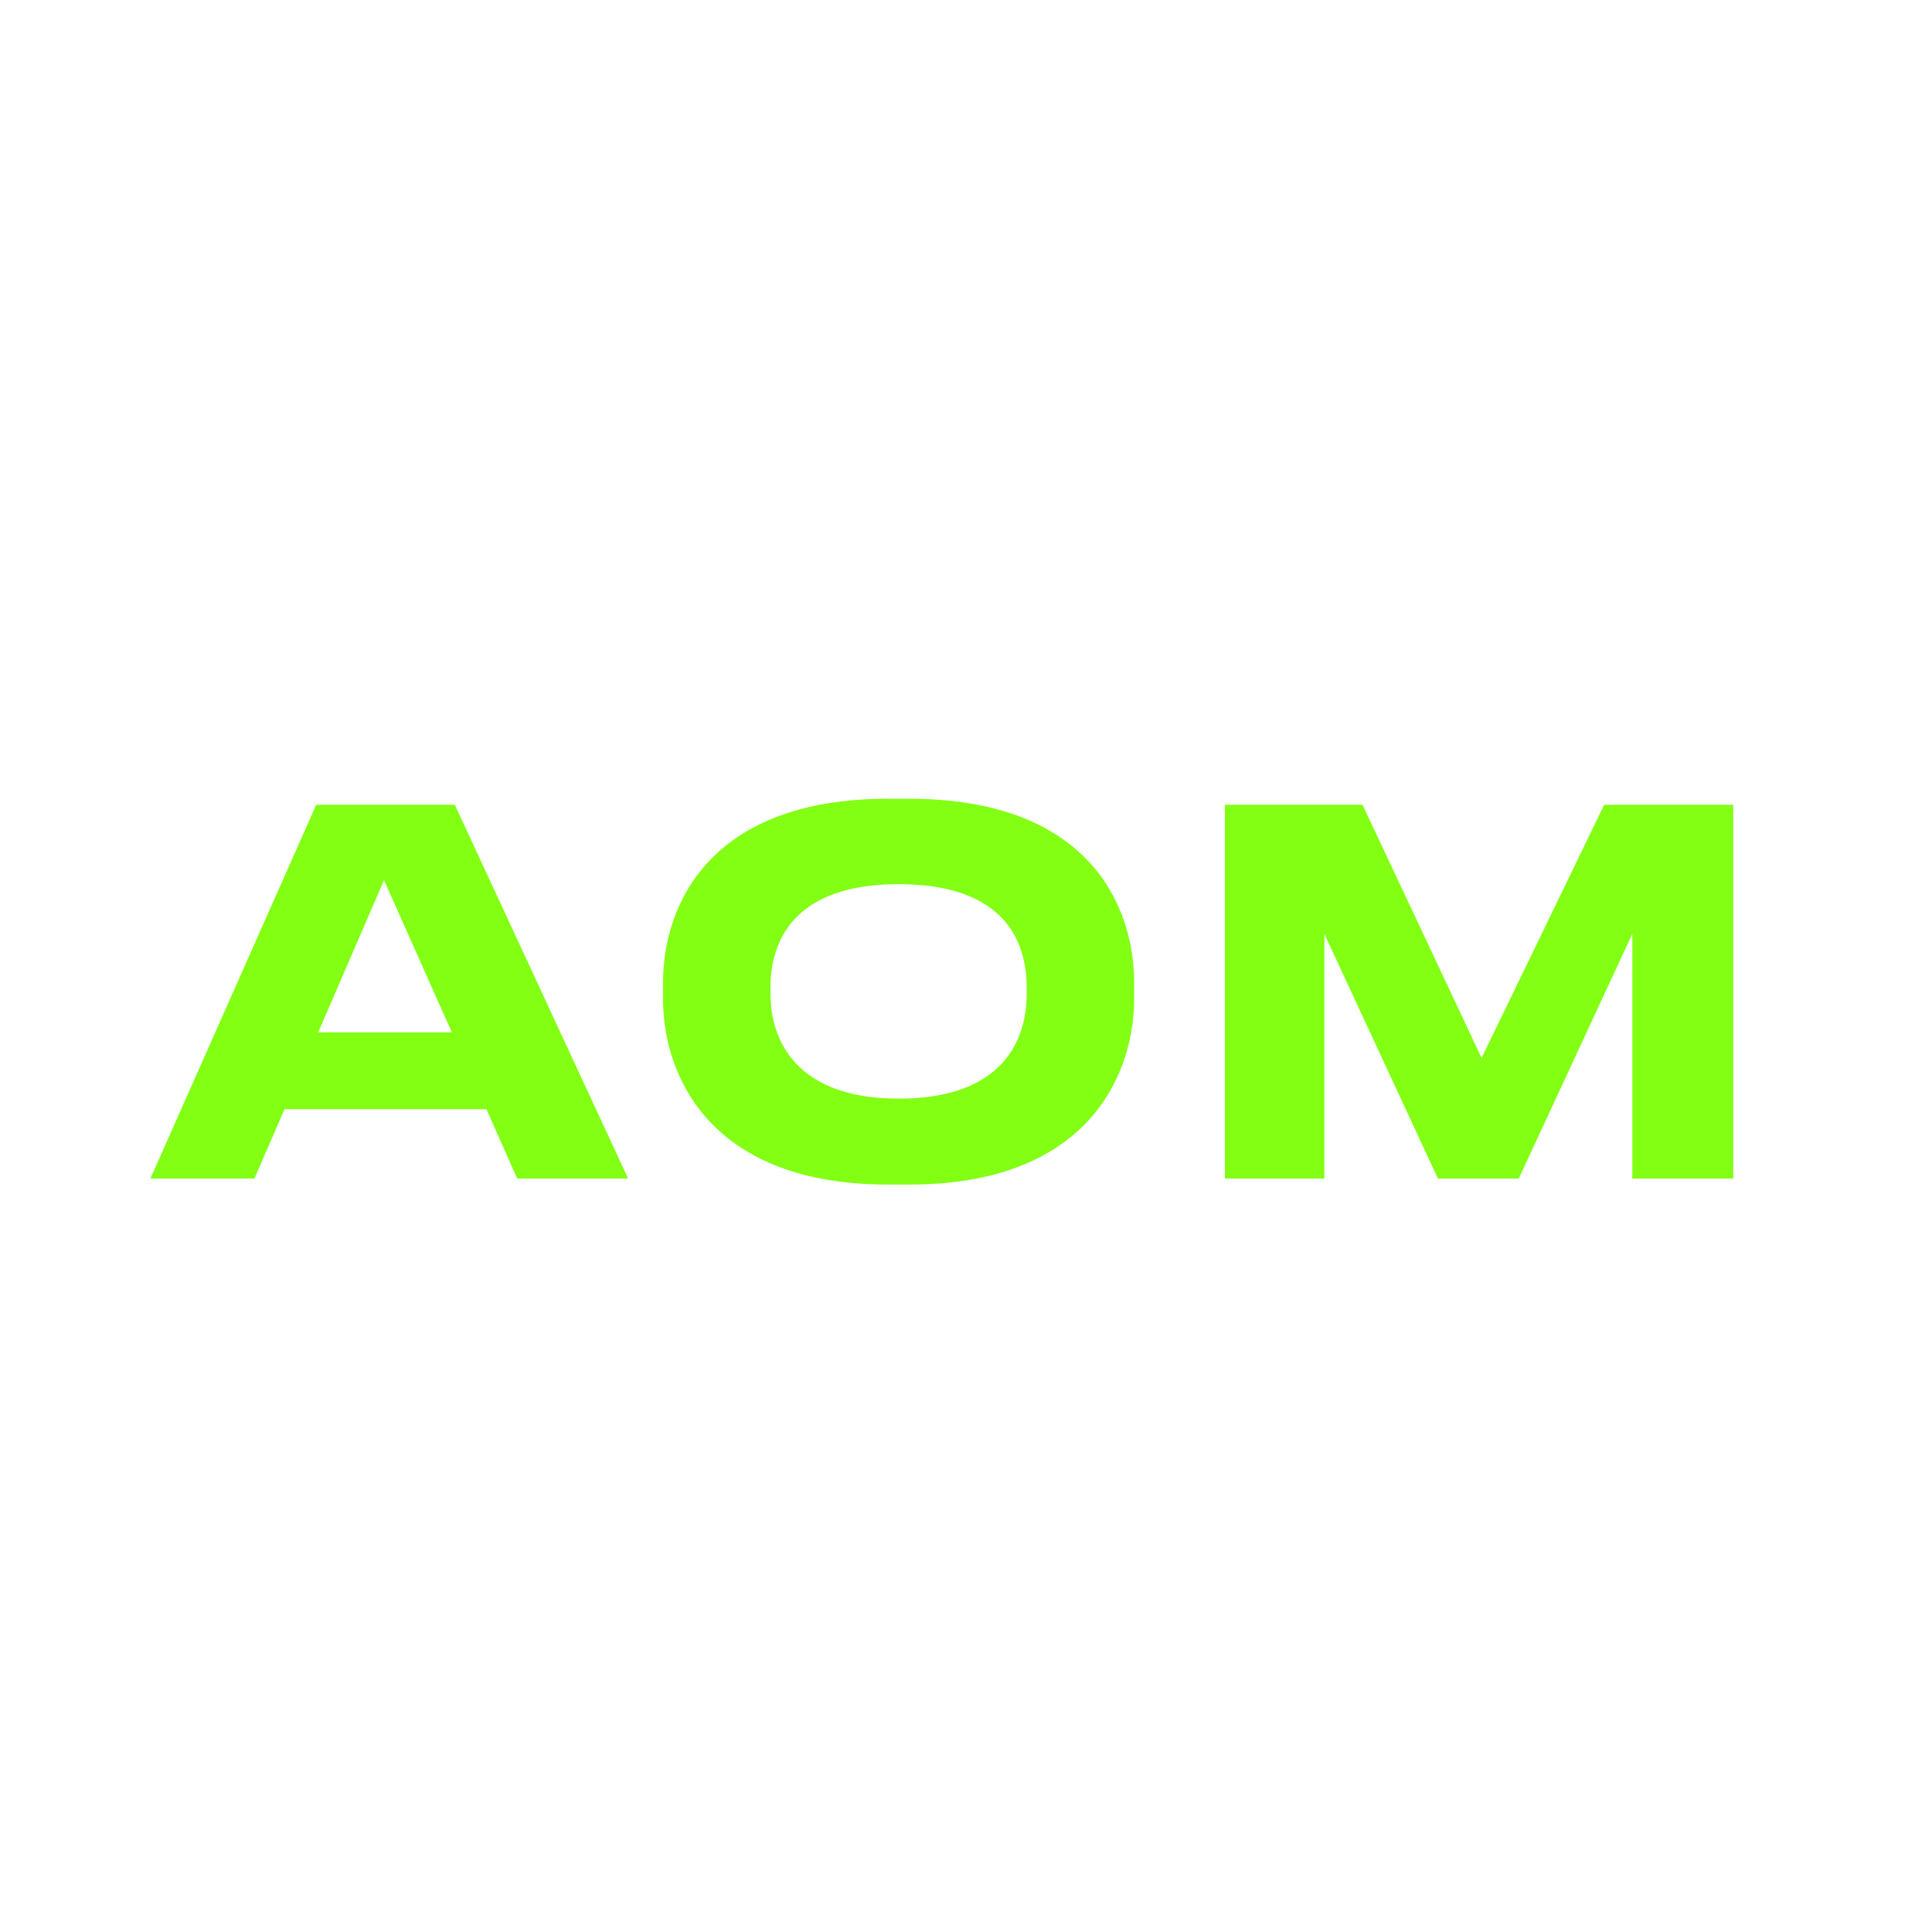 <?xml version="1.0" encoding="UTF-8"?> <svg xmlns="http://www.w3.org/2000/svg" width="200" height="200" viewBox="0 0 200 200" fill="none"><path d="M46.772 106.868L39.752 91.112L32.94 106.868H46.772ZM53.532 122L50.36 114.824L29.456 114.824L26.336 122H15.572L32.732 83.312L47.084 83.312L65.024 122H53.532ZM91.876 82.688H94.164C112.26 82.688 117.408 93.296 117.408 101.772V103.332C117.408 111.652 112.26 122.624 94.164 122.624H91.876C73.78 122.624 68.632 111.652 68.632 103.332L68.632 101.772C68.632 93.348 73.78 82.688 91.876 82.688ZM106.28 102.916V102.188C106.28 97.404 103.94 91.528 93.02 91.528C82.204 91.528 79.76 97.404 79.76 102.188V102.916C79.76 107.596 82.36 113.732 93.02 113.732C103.888 113.732 106.28 107.596 106.28 102.916ZM126.802 122L126.802 83.312L141.05 83.312L153.374 109.52L166.062 83.312L179.426 83.312L179.426 122H168.974L168.974 96.676L157.222 122H148.85L137.098 96.676V122L126.802 122Z" fill="#82FF13"></path></svg> 